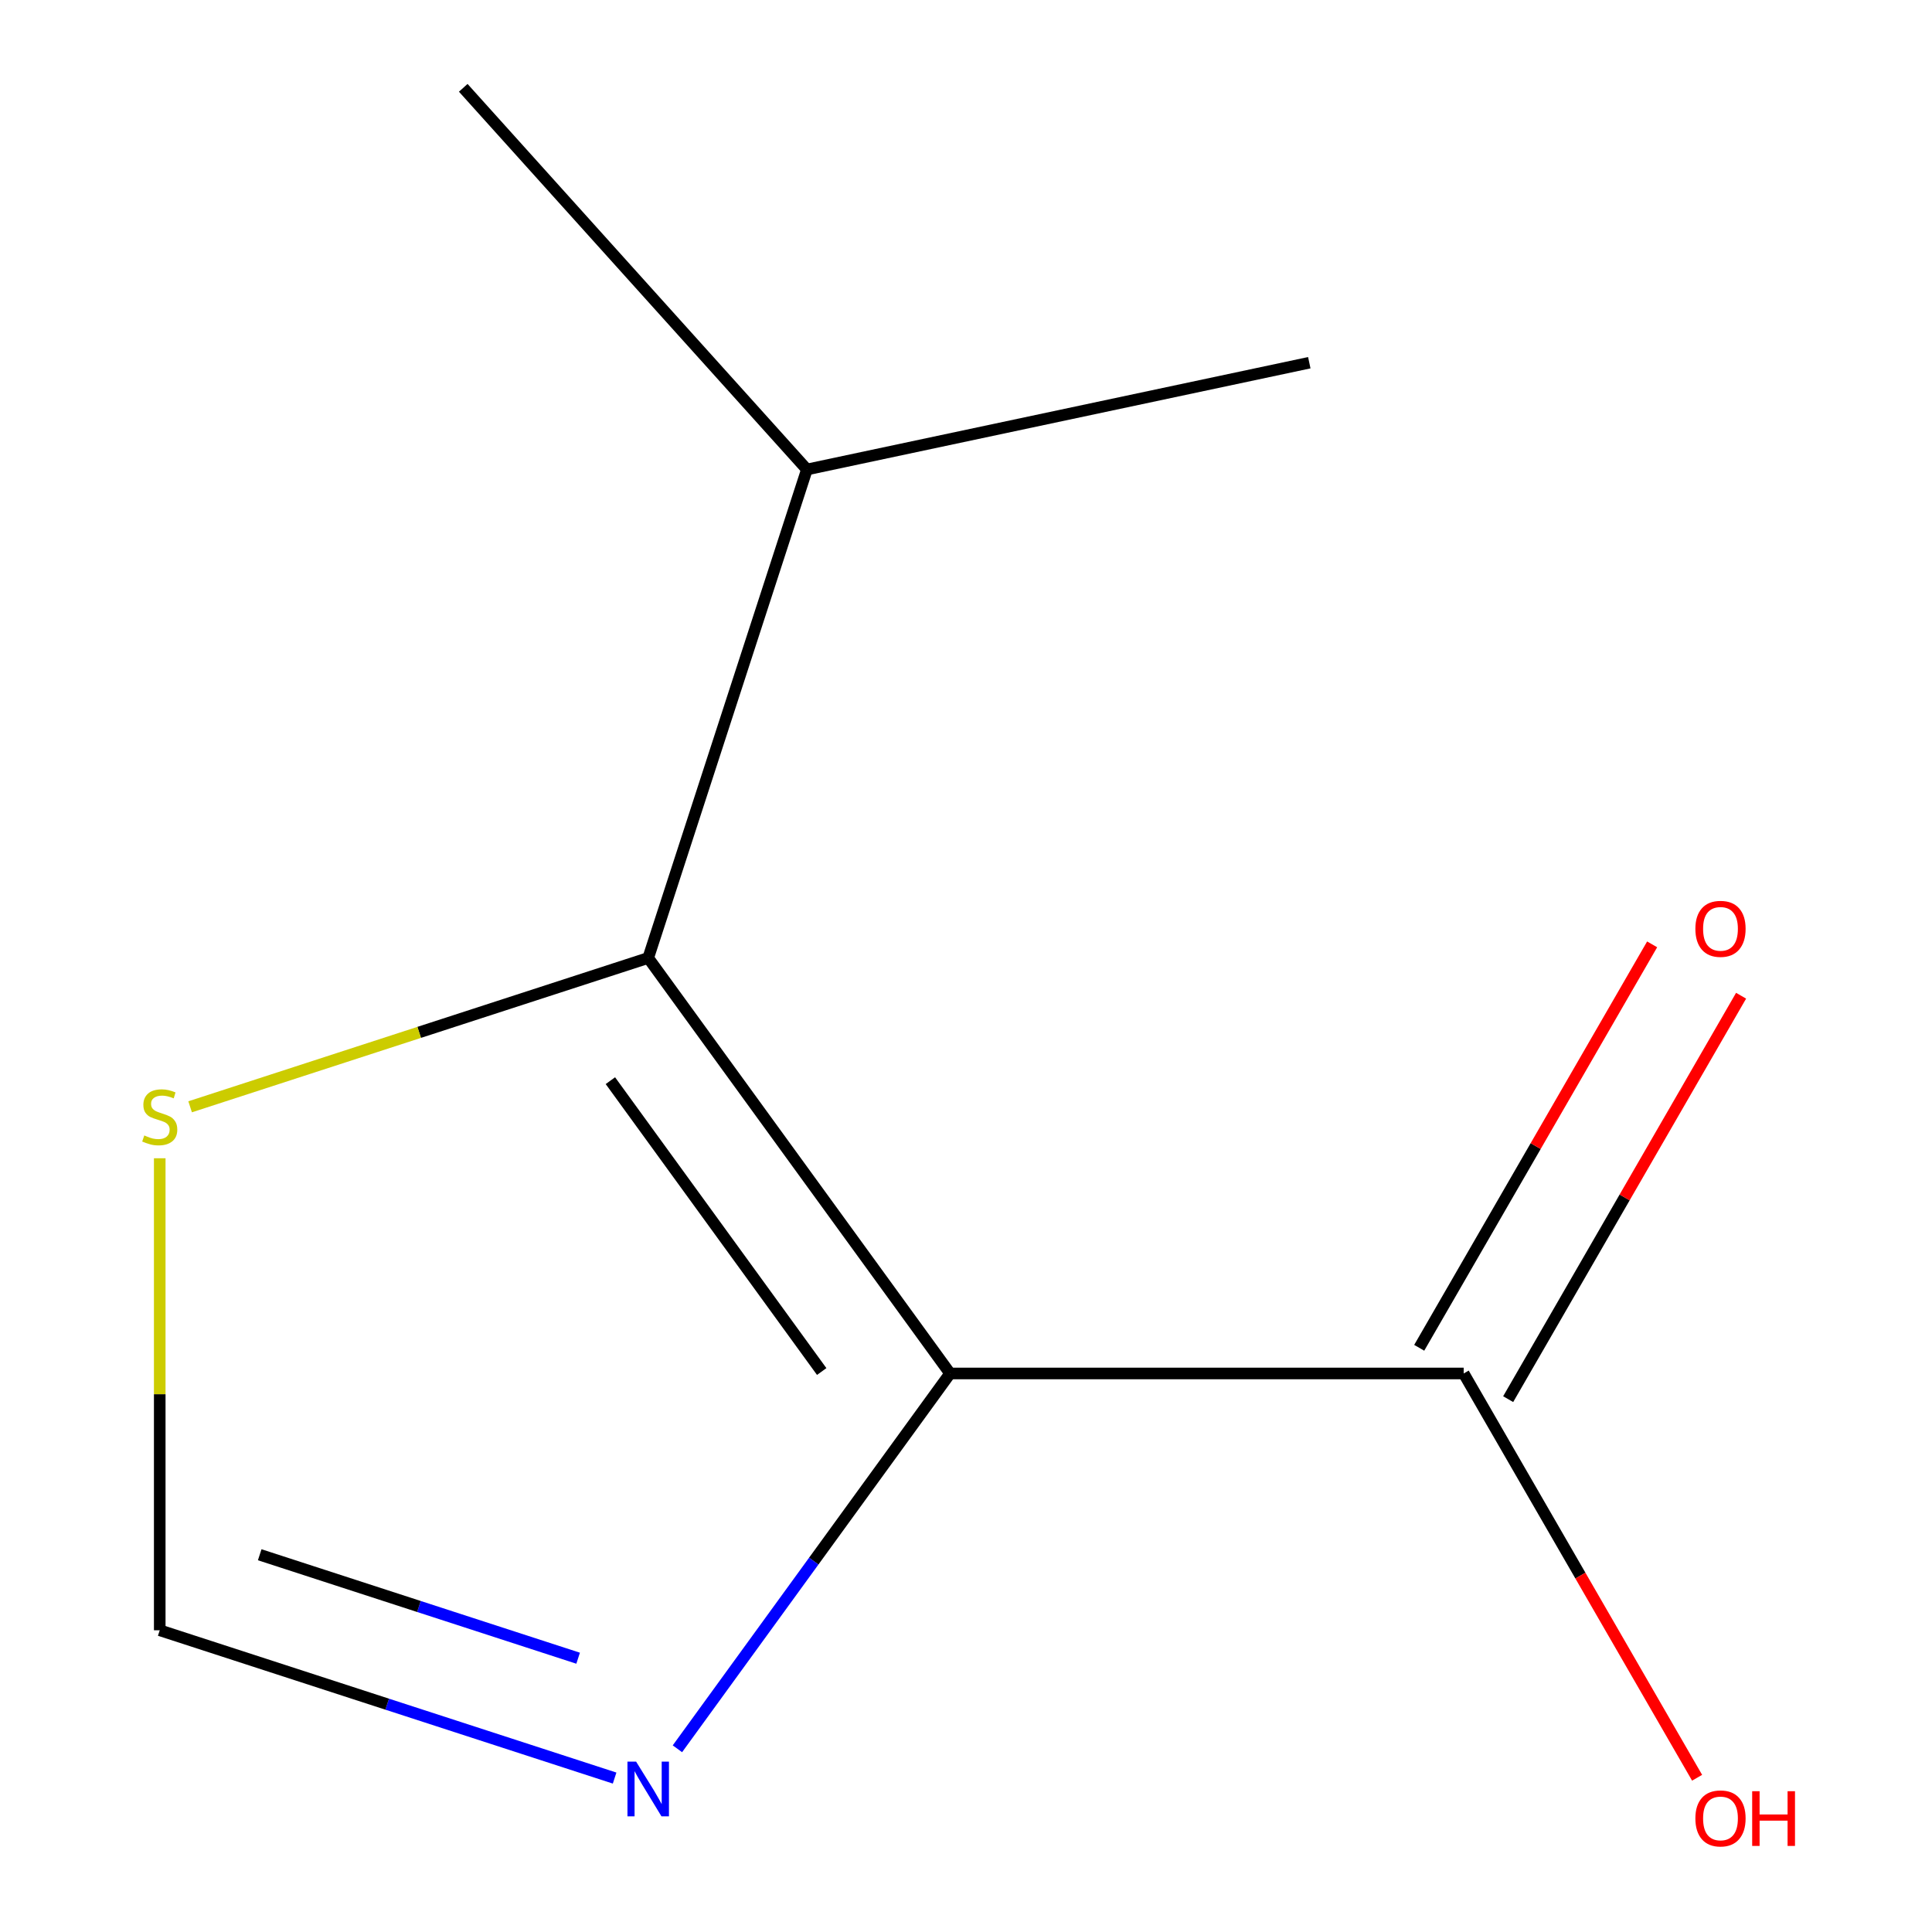 <?xml version='1.0' encoding='iso-8859-1'?>
<svg version='1.1' baseProfile='full'
              xmlns='http://www.w3.org/2000/svg'
                      xmlns:rdkit='http://www.rdkit.org/xml'
                      xmlns:xlink='http://www.w3.org/1999/xlink'
                  xml:space='preserve'
width='1000px' height='1000px' viewBox='0 0 1000 1000'>
<!-- END OF HEADER -->
<rect style='opacity:1.0;fill:#FFFFFF;stroke:none' width='1000' height='1000' x='0' y='0'> </rect>
<path class='bond-0' d='M 491.766,710.907 L 335.51,495.839' style='fill:none;fill-rule:evenodd;stroke:#000000;stroke-width:6px;stroke-linecap:butt;stroke-linejoin:miter;stroke-opacity:1' />
<path class='bond-0' d='M 425.314,709.898 L 315.934,559.35' style='fill:none;fill-rule:evenodd;stroke:#000000;stroke-width:6px;stroke-linecap:butt;stroke-linejoin:miter;stroke-opacity:1' />
<path class='bond-1' d='M 491.766,710.907 L 421.196,808.038' style='fill:none;fill-rule:evenodd;stroke:#000000;stroke-width:6px;stroke-linecap:butt;stroke-linejoin:miter;stroke-opacity:1' />
<path class='bond-1' d='M 421.196,808.038 L 350.626,905.169' style='fill:none;fill-rule:evenodd;stroke:#0000FF;stroke-width:6px;stroke-linecap:butt;stroke-linejoin:miter;stroke-opacity:1' />
<path class='bond-2' d='M 491.766,710.907 L 757.604,710.907' style='fill:none;fill-rule:evenodd;stroke:#000000;stroke-width:6px;stroke-linecap:butt;stroke-linejoin:miter;stroke-opacity:1' />
<path class='bond-3' d='M 335.51,495.839 L 216.959,534.358' style='fill:none;fill-rule:evenodd;stroke:#000000;stroke-width:6px;stroke-linecap:butt;stroke-linejoin:miter;stroke-opacity:1' />
<path class='bond-3' d='M 216.959,534.358 L 98.408,572.878' style='fill:none;fill-rule:evenodd;stroke:#CCCC00;stroke-width:6px;stroke-linecap:butt;stroke-linejoin:miter;stroke-opacity:1' />
<path class='bond-6' d='M 335.51,495.839 L 417.658,243.011' style='fill:none;fill-rule:evenodd;stroke:#000000;stroke-width:6px;stroke-linecap:butt;stroke-linejoin:miter;stroke-opacity:1' />
<path class='bond-4' d='M 318.124,920.326 L 200.403,882.076' style='fill:none;fill-rule:evenodd;stroke:#0000FF;stroke-width:6px;stroke-linecap:butt;stroke-linejoin:miter;stroke-opacity:1' />
<path class='bond-4' d='M 200.403,882.076 L 82.682,843.826' style='fill:none;fill-rule:evenodd;stroke:#000000;stroke-width:6px;stroke-linecap:butt;stroke-linejoin:miter;stroke-opacity:1' />
<path class='bond-4' d='M 299.237,858.286 L 216.833,831.511' style='fill:none;fill-rule:evenodd;stroke:#0000FF;stroke-width:6px;stroke-linecap:butt;stroke-linejoin:miter;stroke-opacity:1' />
<path class='bond-4' d='M 216.833,831.511 L 134.428,804.736' style='fill:none;fill-rule:evenodd;stroke:#000000;stroke-width:6px;stroke-linecap:butt;stroke-linejoin:miter;stroke-opacity:1' />
<path class='bond-5' d='M 780.627,724.199 L 840.907,619.79' style='fill:none;fill-rule:evenodd;stroke:#000000;stroke-width:6px;stroke-linecap:butt;stroke-linejoin:miter;stroke-opacity:1' />
<path class='bond-5' d='M 840.907,619.79 L 901.187,515.382' style='fill:none;fill-rule:evenodd;stroke:#FF0000;stroke-width:6px;stroke-linecap:butt;stroke-linejoin:miter;stroke-opacity:1' />
<path class='bond-5' d='M 734.582,697.615 L 794.862,593.207' style='fill:none;fill-rule:evenodd;stroke:#000000;stroke-width:6px;stroke-linecap:butt;stroke-linejoin:miter;stroke-opacity:1' />
<path class='bond-5' d='M 794.862,593.207 L 855.143,488.798' style='fill:none;fill-rule:evenodd;stroke:#FF0000;stroke-width:6px;stroke-linecap:butt;stroke-linejoin:miter;stroke-opacity:1' />
<path class='bond-7' d='M 757.604,710.907 L 818.012,815.536' style='fill:none;fill-rule:evenodd;stroke:#000000;stroke-width:6px;stroke-linecap:butt;stroke-linejoin:miter;stroke-opacity:1' />
<path class='bond-7' d='M 818.012,815.536 L 878.419,920.164' style='fill:none;fill-rule:evenodd;stroke:#FF0000;stroke-width:6px;stroke-linecap:butt;stroke-linejoin:miter;stroke-opacity:1' />
<path class='bond-10' d='M 82.682,599.514 L 82.682,721.67' style='fill:none;fill-rule:evenodd;stroke:#CCCC00;stroke-width:6px;stroke-linecap:butt;stroke-linejoin:miter;stroke-opacity:1' />
<path class='bond-10' d='M 82.682,721.67 L 82.682,843.826' style='fill:none;fill-rule:evenodd;stroke:#000000;stroke-width:6px;stroke-linecap:butt;stroke-linejoin:miter;stroke-opacity:1' />
<path class='bond-8' d='M 417.658,243.011 L 239.777,45.455' style='fill:none;fill-rule:evenodd;stroke:#000000;stroke-width:6px;stroke-linecap:butt;stroke-linejoin:miter;stroke-opacity:1' />
<path class='bond-9' d='M 417.658,243.011 L 677.688,187.74' style='fill:none;fill-rule:evenodd;stroke:#000000;stroke-width:6px;stroke-linecap:butt;stroke-linejoin:miter;stroke-opacity:1' />
<path  class='atom-2' d='M 329.25 911.815
L 338.53 926.815
Q 339.45 928.295, 340.93 930.975
Q 342.41 933.655, 342.49 933.815
L 342.49 911.815
L 346.25 911.815
L 346.25 940.135
L 342.37 940.135
L 332.41 923.735
Q 331.25 921.815, 330.01 919.615
Q 328.81 917.415, 328.45 916.735
L 328.45 940.135
L 324.77 940.135
L 324.77 911.815
L 329.25 911.815
' fill='#0000FF'/>
<path  class='atom-4' d='M 74.682 587.708
Q 75.002 587.828, 76.322 588.388
Q 77.642 588.948, 79.082 589.308
Q 80.562 589.628, 82.002 589.628
Q 84.682 589.628, 86.242 588.348
Q 87.802 587.028, 87.802 584.748
Q 87.802 583.188, 87.002 582.228
Q 86.242 581.268, 85.042 580.748
Q 83.842 580.228, 81.842 579.628
Q 79.322 578.868, 77.802 578.148
Q 76.322 577.428, 75.242 575.908
Q 74.202 574.388, 74.202 571.828
Q 74.202 568.268, 76.602 566.068
Q 79.042 563.868, 83.842 563.868
Q 87.122 563.868, 90.842 565.428
L 89.922 568.508
Q 86.522 567.108, 83.962 567.108
Q 81.202 567.108, 79.682 568.268
Q 78.162 569.388, 78.202 571.348
Q 78.202 572.868, 78.962 573.788
Q 79.762 574.708, 80.882 575.228
Q 82.042 575.748, 83.962 576.348
Q 86.522 577.148, 88.042 577.948
Q 89.562 578.748, 90.642 580.388
Q 91.762 581.988, 91.762 584.748
Q 91.762 588.668, 89.122 590.788
Q 86.522 592.868, 82.162 592.868
Q 79.642 592.868, 77.722 592.308
Q 75.842 591.788, 73.602 590.868
L 74.682 587.708
' fill='#CCCC00'/>
<path  class='atom-6' d='M 877.524 480.764
Q 877.524 473.964, 880.884 470.164
Q 884.244 466.364, 890.524 466.364
Q 896.804 466.364, 900.164 470.164
Q 903.524 473.964, 903.524 480.764
Q 903.524 487.644, 900.124 491.564
Q 896.724 495.444, 890.524 495.444
Q 884.284 495.444, 880.884 491.564
Q 877.524 487.684, 877.524 480.764
M 890.524 492.244
Q 894.844 492.244, 897.164 489.364
Q 899.524 486.444, 899.524 480.764
Q 899.524 475.204, 897.164 472.404
Q 894.844 469.564, 890.524 469.564
Q 886.204 469.564, 883.844 472.364
Q 881.524 475.164, 881.524 480.764
Q 881.524 486.484, 883.844 489.364
Q 886.204 492.244, 890.524 492.244
' fill='#FF0000'/>
<path  class='atom-8' d='M 877.524 941.21
Q 877.524 934.41, 880.884 930.61
Q 884.244 926.81, 890.524 926.81
Q 896.804 926.81, 900.164 930.61
Q 903.524 934.41, 903.524 941.21
Q 903.524 948.09, 900.124 952.01
Q 896.724 955.89, 890.524 955.89
Q 884.284 955.89, 880.884 952.01
Q 877.524 948.13, 877.524 941.21
M 890.524 952.69
Q 894.844 952.69, 897.164 949.81
Q 899.524 946.89, 899.524 941.21
Q 899.524 935.65, 897.164 932.85
Q 894.844 930.01, 890.524 930.01
Q 886.204 930.01, 883.844 932.81
Q 881.524 935.61, 881.524 941.21
Q 881.524 946.93, 883.844 949.81
Q 886.204 952.69, 890.524 952.69
' fill='#FF0000'/>
<path  class='atom-8' d='M 906.924 927.13
L 910.764 927.13
L 910.764 939.17
L 925.244 939.17
L 925.244 927.13
L 929.084 927.13
L 929.084 955.45
L 925.244 955.45
L 925.244 942.37
L 910.764 942.37
L 910.764 955.45
L 906.924 955.45
L 906.924 927.13
' fill='#FF0000'/>
</svg>

